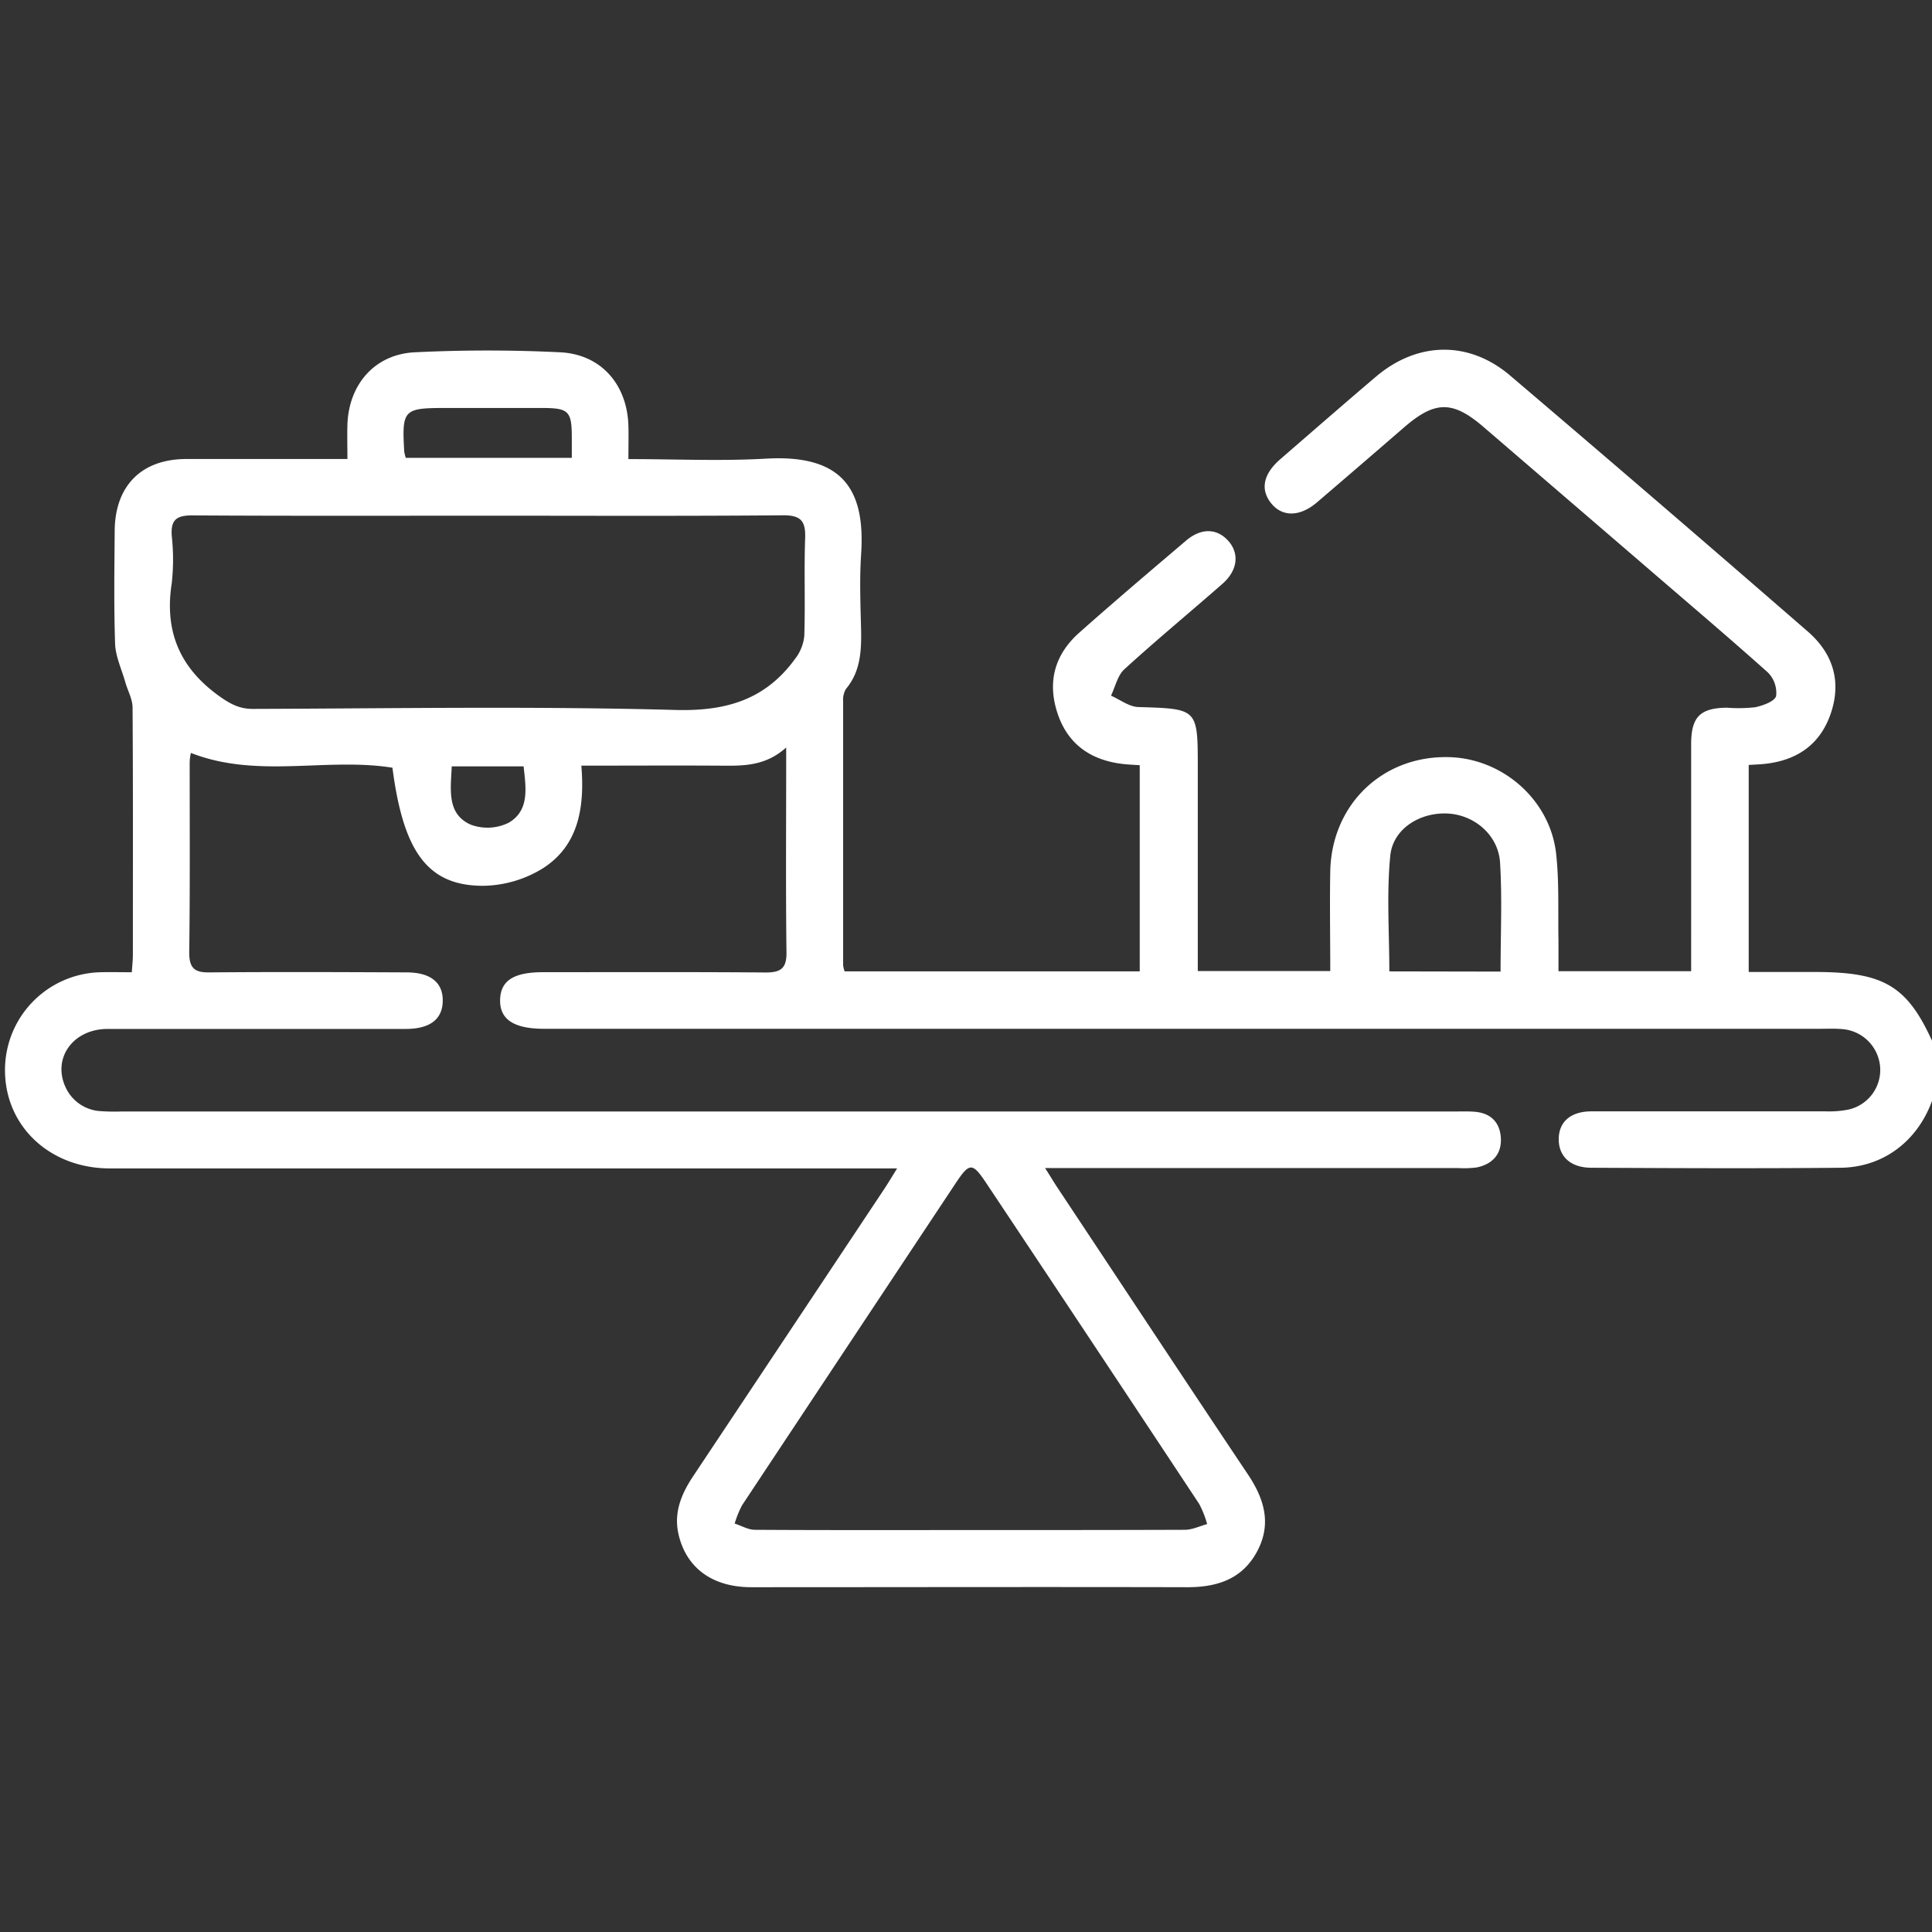 <?xml version="1.0" standalone="yes"?><svg id="Layer_1" data-name="Layer 1" xmlns="http://www.w3.org/2000/svg" viewBox="0 0 384 384"><rect x="0" y="0" width="384" height="384" fill="#333333" stroke="none"/><style type="text/css"> .st0{fill:#FFFFFF;} </style><title>work life balance</title><path class="st0" d="M385,216.5c-.34.78-.71,1.54-1,2.33-2.92,8-9.71,13.19-18.19,13.27-16.5.16-33,.08-49.5,0-4.11,0-6.5-2.21-6.5-5.65s2.32-5.55,6.51-5.56c15.5,0,31,0,46.5,0a20.1,20.1,0,0,0,4.46-.33,8.07,8.07,0,0,0,6.41-8.5,8.18,8.18,0,0,0-7.56-7.52c-1.49-.13-3-.06-4.5-.06H108.14c-6,0-8.82-1.86-8.74-5.74s2.77-5.51,8.56-5.51c14.75,0,29.5-.06,44.25.06,3,0,4.15-.84,4.11-4-.16-12.5-.06-25-.06-37.5v-3.22c-4.29,3.88-8.92,3.64-13.53,3.61-8.85-.05-17.7,0-27.18,0,.67,8.19-.5,15.85-7.66,20.41A23.14,23.14,0,0,1,96,176.06c-11,0-15.84-6.77-18-23.47-13.13-2.1-26.82,2.24-40.06-2.94a10.28,10.28,0,0,0-.24,1.81c0,12.62.08,25.25-.09,37.87,0,3.28,1.23,4,4.19,3.94,13-.11,26-.06,39,0,4.76,0,7.25,2,7.2,5.67s-2.57,5.56-7.34,5.57c-19.75,0-39.5,0-59.25,0-6.88,0-11,5.77-8.42,11.49a8.14,8.14,0,0,0,7.05,4.85,40.36,40.36,0,0,0,4.12.07H288.94c1.38,0,2.76-.06,4.13.05,3.23.24,5.08,2.12,5.24,5.27s-1.69,5.15-4.76,5.79a19.37,19.37,0,0,1-3.74.13h-82.1c1,1.52,1.63,2.63,2.34,3.7C222.69,254.9,235.28,274,248,293c3.31,4.93,4.8,9.92,1.83,15.42s-8,7.06-13.88,7.05c-28.87-.07-57.74,0-86.62,0-7.72,0-12.9-3.81-14.46-10.47-1-4.37.55-8.05,2.91-11.61q19-28.53,38-57.11c.74-1.12,1.43-2.28,2.53-4.05h-4.8q-75.93,0-151.87,0C10,232.14,1.28,224.05,1,213.24a19.44,19.44,0,0,1,19-20c2-.05,4,0,6.2,0,.08-1.31.21-2.39.21-3.46,0-16.38.05-32.75-.06-49.13,0-1.72-1-3.42-1.47-5.15-.71-2.48-1.89-5-2-7.46-.26-7.62-.14-15.25-.08-22.87C23,96.43,28.21,91.26,37,91.23c10.49,0,21,0,32.05,0,0-2.42-.06-4.62,0-6.82.27-8,5.42-14,13.4-14.39,9.6-.47,19.25-.47,28.85,0,8.17.38,13.36,6.41,13.6,14.6.06,2.08,0,4.17,0,6.63,9.43,0,18.42.42,27.36-.09,15.3-.88,19.77,6.19,18.89,19.09-.33,5-.12,10,0,15,.07,4.19-.13,8.24-3,11.67a4.14,4.14,0,0,0-.57,2.44q0,26.25,0,52.5a5.81,5.81,0,0,0,.29,1.2h58.66V152.09c-1.06-.07-2.14-.11-3.22-.23-6.41-.71-11.06-3.86-13.12-10.09s-.57-11.66,4.3-16c7-6.22,14.16-12.29,21.3-18.36,3-2.52,6.11-2.4,8.34.09s1.9,5.85-1.15,8.53c-6.48,5.69-13.14,11.18-19.51,17-1.35,1.23-1.79,3.47-2.65,5.24,1.81.79,3.6,2.21,5.44,2.26,11.8.36,11.81.26,11.81,12.09V193h26.33c0-6.65-.12-13.23,0-19.81.27-13.36,10.49-23.09,23.69-22.7,10.65.31,20,8.53,21.2,19.16.63,5.69.36,11.48.47,17.22,0,2,0,4,0,6.16h26.37V182.41c0-11.5,0-23,0-34.5,0-5.42,1.78-7.19,7.12-7.25a29.94,29.94,0,0,0,5.61-.09c1.55-.33,3.88-1.17,4.16-2.23a5.73,5.73,0,0,0-1.67-4.71c-8.39-7.5-17-14.77-25.49-22.11l-31-26.66c-6.11-5.25-9.61-5.23-15.69,0q-8.65,7.49-17.33,14.92c-3.47,3-7,3-9.21.22s-1.48-5.87,1.86-8.75c6.33-5.48,12.65-11,19-16.39,8.25-7,18.46-7.2,26.67-.21q29.7,25.27,59.13,50.85c5,4.33,6.75,9.86,4.62,16.22s-6.91,9.54-13.5,10.14c-.86.08-1.73.11-2.84.18v41.15h13.09c14.37,0,18.84,2.91,24.27,15.78ZM97,102.5c-19.62,0-39.24.06-58.86-.06-3.17,0-4.23,1-4,4.09a43.05,43.05,0,0,1,0,9.36c-1.5,9.54,1.56,16.84,9.45,22.48,2.15,1.53,4,2.53,6.63,2.53,28-.09,56-.56,84,.21,10.15.28,17.92-2.06,23.81-10.16a8.84,8.84,0,0,0,1.83-4.55c.21-6.49-.06-13,.17-19.49.12-3.41-.91-4.52-4.44-4.49C136,102.59,116.49,102.5,97,102.5Zm95.76,201.61c14.24,0,28.48,0,42.72-.05,1.49,0,3-.74,4.45-1.14a20,20,0,0,0-1.58-4q-21.07-31.87-42.25-63.66c-2.82-4.25-3.38-4.26-6.15-.09q-21.24,32-42.45,64a19.92,19.92,0,0,0-1.48,3.65c1.34.43,2.67,1.23,4,1.24C164.27,304.15,178.51,304.11,192.76,304.11Zm105.49-111c0-7.48.33-14.58-.1-21.64-.34-5.45-5-9.4-10.19-9.76-5.54-.38-11.09,2.91-11.63,8.36-.75,7.58-.19,15.3-.19,23ZM80.65,91h33V87.09c0-5.41-.58-6-6-6q-9.56,0-19.1,0c-8.35,0-8.68.34-8.21,8.64A9.28,9.28,0,0,0,80.65,91Zm9.14,61.32c-.22,4.68-1,9.43,3.73,11.57a9.51,9.51,0,0,0,7.61-.38c4.16-2.46,3.4-6.93,2.94-11.19Z"/></svg>